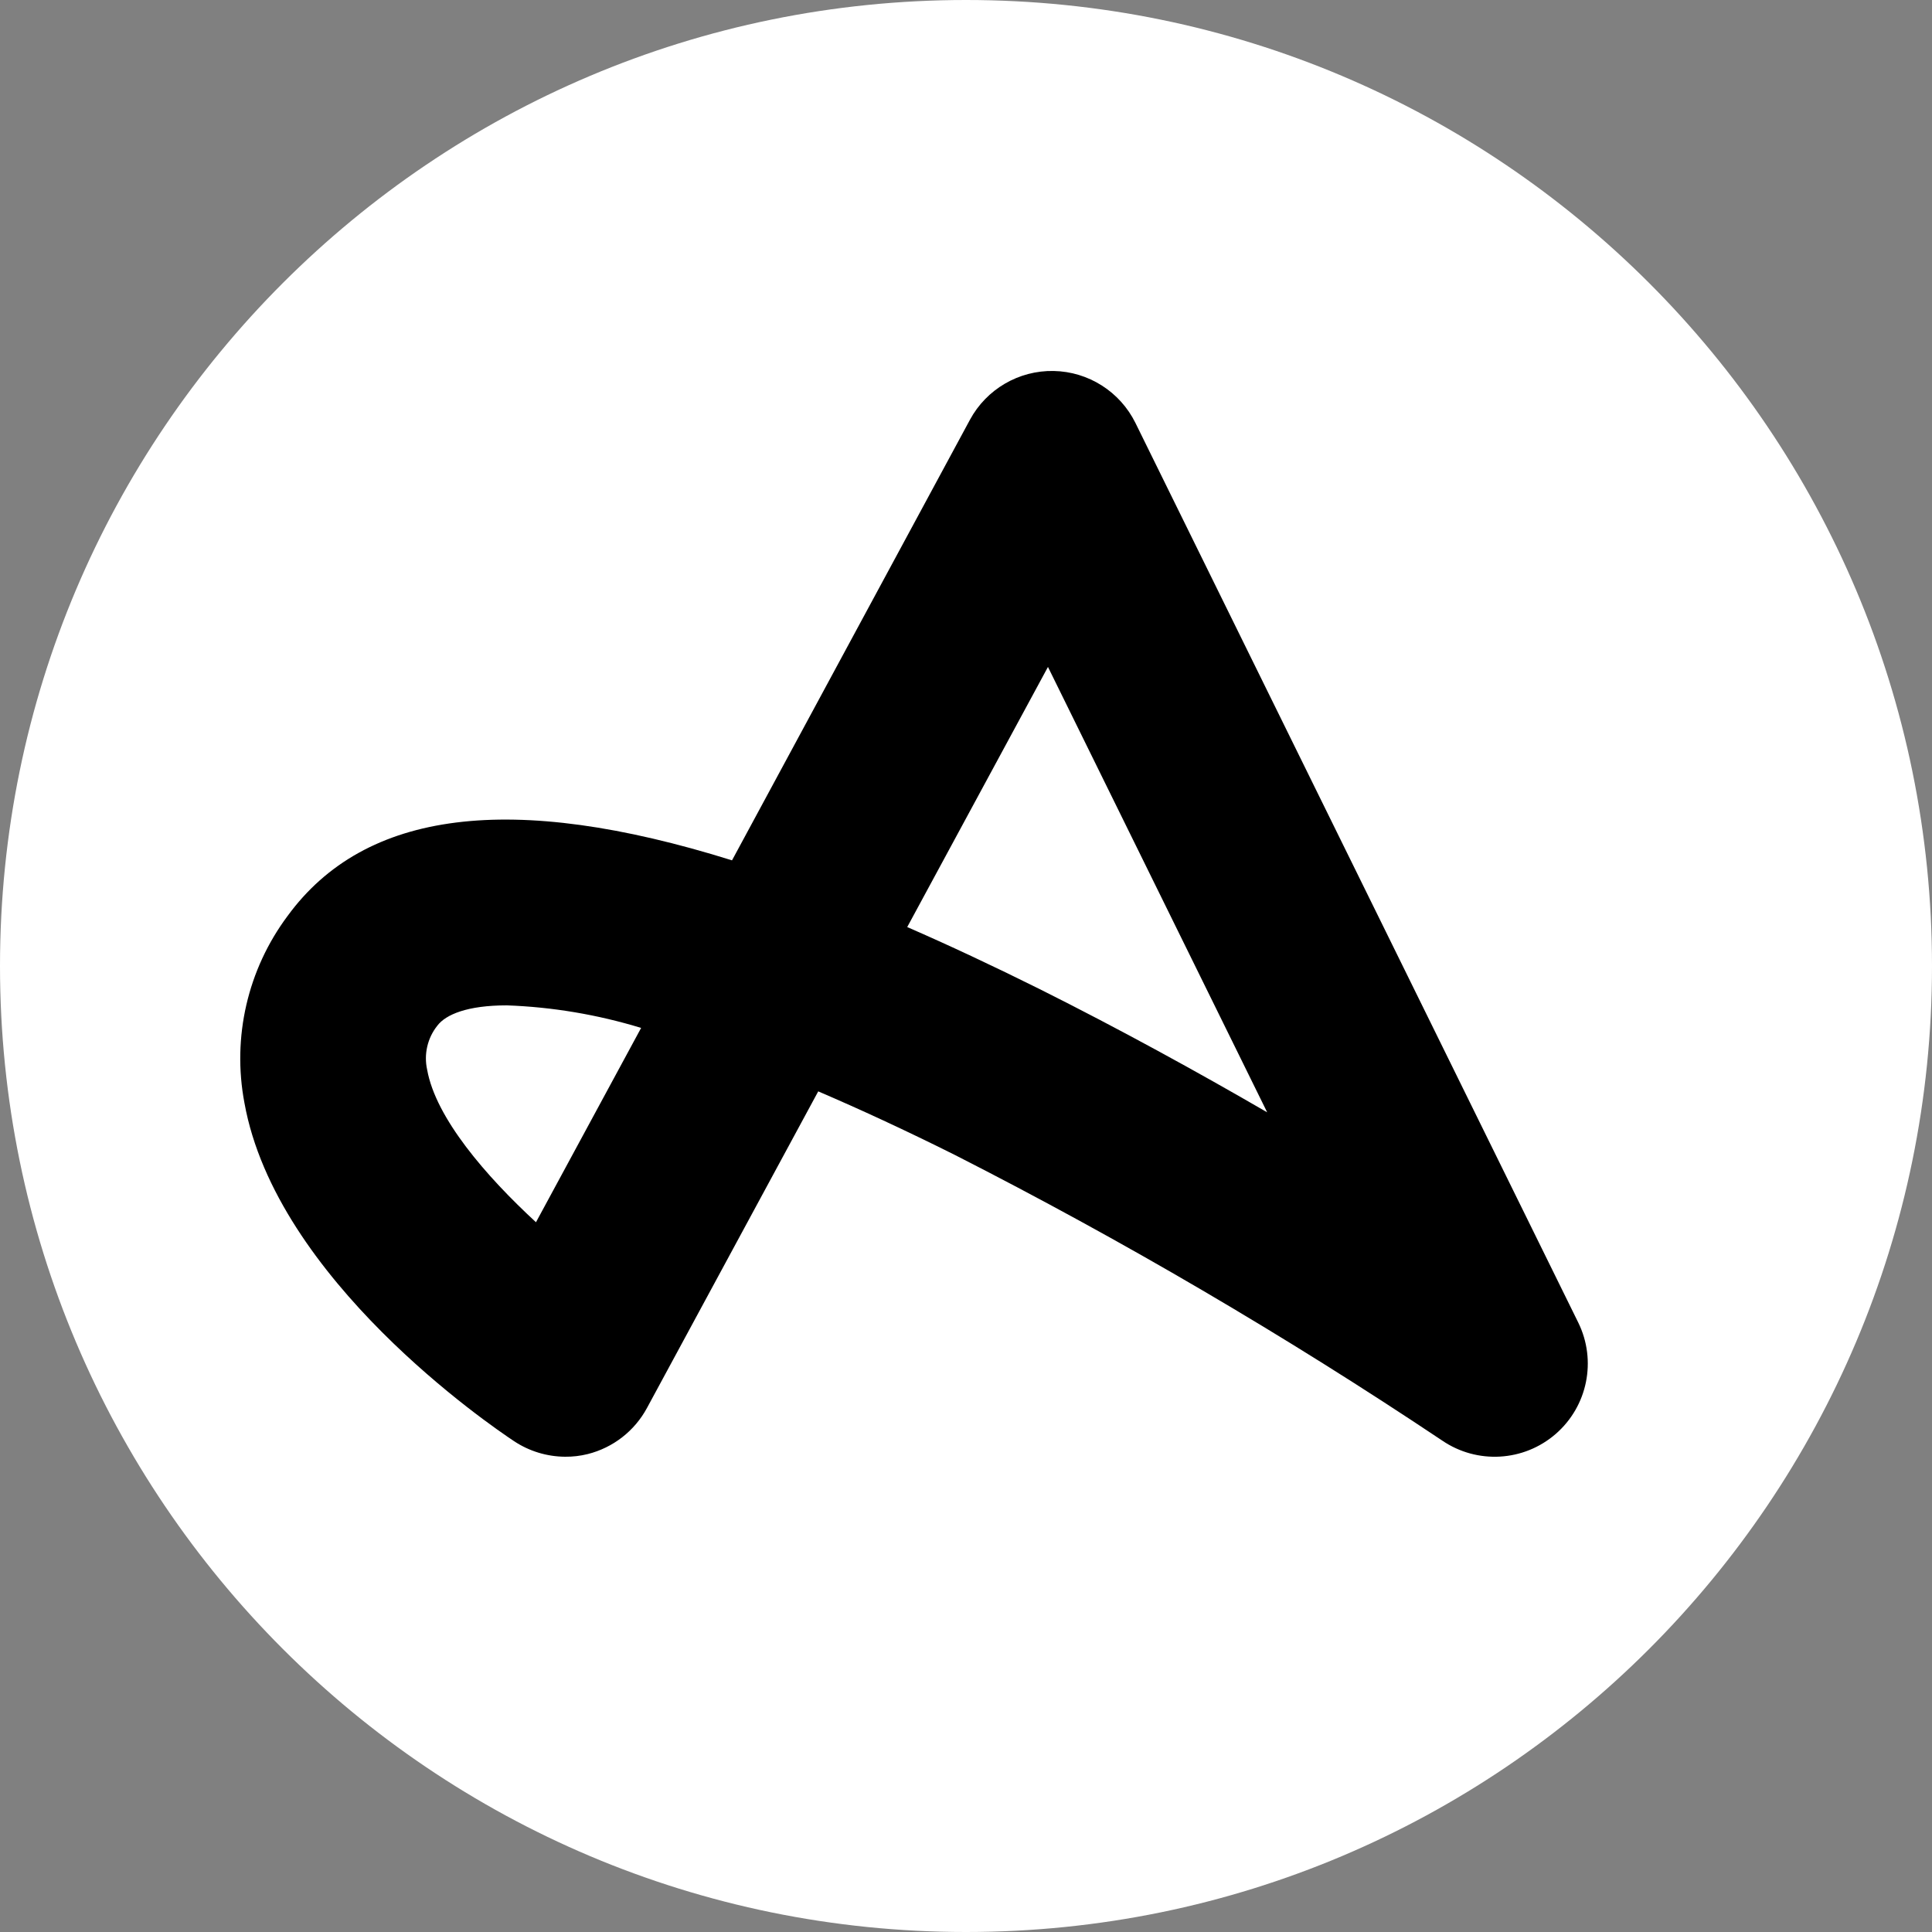 <svg width="64" height="64" viewBox="0 0 64 64" fill="none" xmlns="http://www.w3.org/2000/svg">
<rect x="0" y="0" width="64" height="64" fill="#808080" stroke="none"/>
<path d="M32 64C49.673 64 64 49.673 64 32C64 14.327 49.673 0 32 0C14.327 0 0 14.327 0 32C0 49.673 14.327 64 32 64Z" fill="white"/>
<path d="M18.718 48.256C18.119 48.252 17.534 48.074 17.034 47.744C16.232 47.212 9.148 42.382 8.097 36.534C7.685 34.361 8.203 32.115 9.526 30.343C12.089 26.833 16.936 26.213 24.249 28.5L32.131 13.905C32.68 12.89 33.75 12.267 34.903 12.289C36.056 12.311 37.101 12.975 37.612 14.009L52.281 43.81C52.899 45.067 52.593 46.583 51.534 47.502C50.476 48.42 48.932 48.51 47.774 47.72C42.584 44.251 37.193 41.091 31.629 38.258C29.985 37.437 28.48 36.743 27.105 36.153L21.433 46.639C21.022 47.402 20.309 47.957 19.469 48.168C19.224 48.229 18.971 48.259 18.718 48.256ZM16.788 33.304C15.481 33.304 14.767 33.607 14.487 33.977C14.16 34.387 14.036 34.924 14.15 35.436C14.437 37.039 16.097 38.959 17.755 40.488L21.238 34.051C19.793 33.61 18.297 33.358 16.788 33.304ZM30.053 30.71C31.443 31.316 32.903 32 34.432 32.761C37.093 34.092 39.673 35.51 41.977 36.847L34.715 22.093L30.053 30.71Z" fill="black"/>
</svg>
